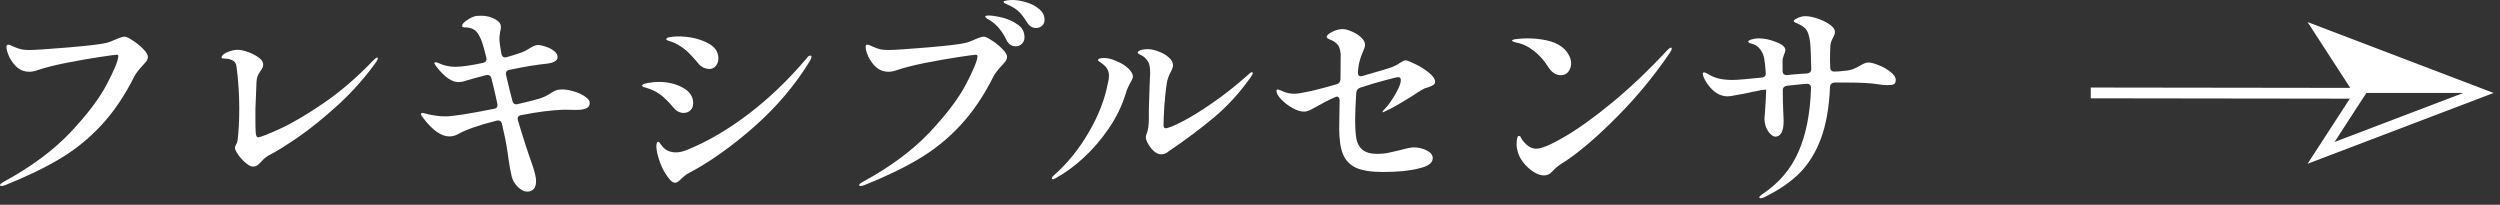 <svg width="232" height="19" viewBox="0 0 232 19" fill="none" xmlns="http://www.w3.org/2000/svg">
<rect x="0" y="0" width="232" height="19" fill="#333333" stroke="none"/>
<path d="M0.14 17.26C0.047 17.26 0 17.233 0 17.18C0 17.1 0.133 16.987 0.4 16.84C2.894 15.48 4.927 13.973 6.501 12.32C8.074 10.653 9.208 9.16 9.901 7.84C10.595 6.52 10.955 5.647 10.982 5.22C10.982 5.127 10.928 5.08 10.822 5.08C10.701 5.08 10.155 5.153 9.181 5.3C8.221 5.447 7.201 5.627 6.121 5.84C5.054 6.053 4.187 6.273 3.52 6.5C3.24 6.607 2.967 6.66 2.7 6.66C2.3 6.66 1.94 6.533 1.62 6.28C1.327 6.027 1.08 5.707 0.88 5.32C0.693 4.92 0.6 4.6 0.6 4.36C0.6 4.213 0.653 4.14 0.76 4.14C0.84 4.14 0.987 4.193 1.2 4.3C1.52 4.447 1.78 4.54 1.98 4.58C2.194 4.62 2.434 4.64 2.7 4.64C3.234 4.64 4.454 4.56 6.361 4.4C8.268 4.24 9.468 4.093 9.961 3.96C10.135 3.907 10.361 3.82 10.641 3.7C11.095 3.5 11.402 3.4 11.562 3.4C11.708 3.4 11.962 3.52 12.322 3.76C12.682 3.987 13.002 4.247 13.282 4.54C13.575 4.833 13.722 5.073 13.722 5.26C13.722 5.407 13.682 5.54 13.602 5.66C13.522 5.767 13.389 5.92 13.202 6.12C12.855 6.493 12.608 6.82 12.462 7.1C11.582 8.86 10.568 10.36 9.421 11.6C8.288 12.827 7.008 13.867 5.581 14.72C4.154 15.573 2.454 16.393 0.48 17.18C0.333 17.233 0.22 17.26 0.14 17.26Z" fill="white"/>
<path d="M23.483 15.46C23.297 15.46 23.07 15.347 22.803 15.12C22.536 14.893 22.303 14.64 22.103 14.36C21.903 14.067 21.803 13.853 21.803 13.72C21.803 13.64 21.836 13.54 21.903 13.42C21.983 13.287 22.03 13.16 22.043 13.04C22.15 12.253 22.203 11.26 22.203 10.06C22.203 8.727 22.116 7.42 21.943 6.14C21.903 5.86 21.77 5.673 21.543 5.58C21.33 5.487 21.103 5.44 20.863 5.44C20.663 5.44 20.563 5.413 20.563 5.36C20.563 5.16 20.743 4.987 21.103 4.84C21.463 4.693 21.776 4.62 22.043 4.62C22.31 4.62 22.63 4.687 23.003 4.82C23.39 4.953 23.723 5.127 24.003 5.34C24.283 5.54 24.423 5.747 24.423 5.96C24.423 6.08 24.403 6.187 24.363 6.28C24.323 6.373 24.257 6.48 24.163 6.6C24.057 6.76 23.97 6.913 23.903 7.06C23.85 7.207 23.817 7.387 23.803 7.6L23.763 8.6L23.703 10.14V11.22C23.703 11.647 23.71 11.947 23.723 12.12C23.723 12.533 23.803 12.74 23.963 12.74C24.15 12.74 24.817 12.48 25.963 11.96C27.124 11.427 28.484 10.627 30.044 9.56C31.604 8.493 33.145 7.167 34.665 5.58C34.825 5.42 34.938 5.34 35.005 5.34C35.045 5.34 35.065 5.373 35.065 5.44C35.065 5.48 35.038 5.54 34.985 5.62C34.945 5.7 34.898 5.773 34.845 5.84C33.818 7.267 32.644 8.58 31.324 9.78C30.004 10.98 28.771 11.973 27.624 12.76C26.477 13.547 25.57 14.107 24.903 14.44C24.69 14.56 24.483 14.733 24.283 14.96C24.137 15.12 24.003 15.247 23.883 15.34C23.763 15.42 23.63 15.46 23.483 15.46Z" fill="white"/>
<path d="M52.187 8.3C52.494 8.3 52.847 8.36 53.247 8.48C53.661 8.6 54.007 8.76 54.287 8.96C54.581 9.147 54.727 9.347 54.727 9.56C54.727 9.8 54.614 9.967 54.387 10.06C54.174 10.153 53.861 10.2 53.447 10.2L52.307 10.18C51.174 10.22 49.867 10.387 48.387 10.68C48.253 10.693 48.153 10.747 48.087 10.84C48.033 10.933 48.026 11.047 48.066 11.18C48.533 12.753 48.98 14.133 49.407 15.32C49.633 15.973 49.747 16.467 49.747 16.8C49.747 17.133 49.673 17.38 49.527 17.54C49.38 17.7 49.18 17.78 48.927 17.78C48.633 17.78 48.34 17.633 48.047 17.34C47.767 17.06 47.58 16.74 47.486 16.38C47.446 16.22 47.393 15.96 47.326 15.6C47.273 15.24 47.226 14.953 47.186 14.74C47.08 13.9 46.946 13.127 46.786 12.42L46.586 11.52C46.533 11.24 46.36 11.133 46.066 11.2C44.386 11.627 43.193 12.047 42.486 12.46C42.232 12.593 41.972 12.66 41.706 12.66C40.946 12.66 40.132 12.087 39.265 10.94C39.132 10.767 39.065 10.653 39.065 10.6C39.065 10.52 39.119 10.48 39.225 10.48C39.265 10.48 39.399 10.513 39.625 10.58C40.252 10.727 40.825 10.8 41.346 10.8C41.999 10.8 43.493 10.567 45.826 10.1C46.106 10.06 46.213 9.893 46.146 9.6C46.12 9.44 45.98 8.827 45.726 7.76L45.606 7.3C45.553 7.02 45.38 6.913 45.086 6.98C44.206 7.207 43.619 7.367 43.326 7.46C43.273 7.473 43.166 7.507 43.006 7.56C42.846 7.6 42.693 7.62 42.546 7.62C41.932 7.62 41.259 7.153 40.526 6.22C40.379 6.02 40.306 5.9 40.306 5.86C40.306 5.807 40.339 5.78 40.406 5.78C40.486 5.78 40.572 5.8 40.666 5.84C41.159 6.08 41.686 6.2 42.246 6.2C42.819 6.2 43.673 6.08 44.806 5.84C45.086 5.787 45.193 5.613 45.126 5.32C44.953 4.627 44.819 4.147 44.726 3.88C44.526 3.347 44.313 2.993 44.086 2.82C43.873 2.647 43.579 2.553 43.206 2.54C43.179 2.54 43.133 2.54 43.066 2.54C42.999 2.527 42.953 2.513 42.926 2.5C42.899 2.473 42.886 2.433 42.886 2.38C42.886 2.247 43.032 2.08 43.326 1.88C43.633 1.667 43.919 1.533 44.186 1.48C44.293 1.467 44.453 1.46 44.666 1.46C45.12 1.46 45.533 1.56 45.906 1.76C46.293 1.96 46.486 2.207 46.486 2.5C46.486 2.593 46.46 2.76 46.406 3C46.366 3.24 46.346 3.433 46.346 3.58C46.346 3.847 46.406 4.313 46.526 4.98C46.593 5.273 46.76 5.38 47.026 5.3C47.44 5.193 47.907 5.047 48.427 4.86C48.68 4.767 48.933 4.633 49.187 4.46C49.333 4.367 49.46 4.3 49.567 4.26C49.673 4.207 49.793 4.18 49.927 4.18C50.127 4.18 50.373 4.233 50.667 4.34C50.96 4.433 51.214 4.567 51.427 4.74C51.64 4.913 51.747 5.1 51.747 5.3C51.747 5.473 51.647 5.613 51.447 5.72C51.26 5.813 51.054 5.873 50.827 5.9C49.853 5.993 48.673 6.187 47.286 6.48C47.006 6.533 46.9 6.7 46.966 6.98C47.193 7.967 47.386 8.753 47.547 9.34C47.613 9.62 47.78 9.727 48.047 9.66C48.98 9.447 49.64 9.28 50.027 9.16C50.453 9.027 50.827 8.847 51.147 8.62C51.334 8.5 51.487 8.42 51.607 8.38C51.74 8.327 51.934 8.3 52.187 8.3Z" fill="white"/>
<path d="M65.829 6.4C65.642 6.4 65.449 6.353 65.249 6.26C65.062 6.153 64.929 6.047 64.849 5.94C64.462 5.473 64.142 5.12 63.889 4.88C63.649 4.64 63.342 4.407 62.969 4.18C62.715 4.033 62.502 3.933 62.328 3.88C62.155 3.827 62.055 3.793 62.028 3.78C61.895 3.74 61.828 3.693 61.828 3.64C61.828 3.547 61.948 3.48 62.188 3.44C62.428 3.4 62.675 3.38 62.929 3.38C63.902 3.38 64.769 3.56 65.529 3.92C66.289 4.267 66.669 4.767 66.669 5.42C66.669 5.687 66.589 5.92 66.429 6.12C66.269 6.307 66.069 6.4 65.829 6.4ZM62.648 16.96C62.502 16.96 62.349 16.873 62.188 16.7C61.815 16.273 61.515 15.767 61.288 15.18C61.062 14.58 60.935 14.06 60.908 13.62C60.908 13.5 60.922 13.393 60.948 13.3C60.975 13.207 61.022 13.16 61.088 13.16C61.142 13.16 61.208 13.227 61.288 13.36C61.382 13.48 61.475 13.593 61.568 13.7C61.862 13.993 62.248 14.14 62.728 14.14C63.049 14.14 63.382 14.067 63.729 13.92C65.596 13.173 67.489 12.073 69.409 10.62C71.33 9.167 73.143 7.433 74.85 5.42C74.97 5.247 75.084 5.16 75.19 5.16C75.27 5.16 75.31 5.193 75.31 5.26C75.31 5.327 75.264 5.453 75.17 5.64C73.81 7.867 72.083 9.907 69.99 11.76C67.896 13.6 65.862 15.04 63.889 16.08C63.769 16.133 63.642 16.22 63.509 16.34C63.389 16.447 63.302 16.52 63.249 16.56C63.009 16.827 62.809 16.96 62.648 16.96ZM63.449 10.48C63.275 10.48 63.109 10.44 62.949 10.36C62.788 10.28 62.655 10.173 62.548 10.04C62.228 9.653 61.955 9.36 61.728 9.16C61.515 8.947 61.255 8.747 60.948 8.56C60.602 8.36 60.195 8.2 59.728 8.08C59.635 8.04 59.588 7.993 59.588 7.94C59.588 7.847 59.768 7.767 60.128 7.7C60.488 7.633 60.822 7.6 61.128 7.6C61.982 7.6 62.728 7.78 63.369 8.14C64.009 8.487 64.329 8.967 64.329 9.58C64.329 9.847 64.242 10.067 64.069 10.24C63.895 10.4 63.689 10.48 63.449 10.48Z" fill="white"/>
<path d="M96.153 2.6C95.806 2.6 95.526 2.427 95.313 2.08C95.046 1.653 94.806 1.333 94.593 1.12C94.379 0.907 94.1 0.713 93.753 0.54C93.659 0.5 93.553 0.453 93.433 0.4C93.326 0.347 93.246 0.307 93.193 0.28C93.153 0.24 93.133 0.2 93.133 0.16C93.133 0.107 93.233 0.067 93.433 0.04C93.646 0.013 93.819 0 93.953 0C94.353 0 94.786 0.073 95.253 0.22C95.72 0.353 96.113 0.56 96.433 0.84C96.766 1.107 96.933 1.44 96.933 1.84C96.933 2.08 96.853 2.267 96.693 2.4C96.533 2.533 96.353 2.6 96.153 2.6ZM94.273 4.3C94.1 4.3 93.933 4.253 93.773 4.16C93.613 4.053 93.486 3.9 93.393 3.7C93.193 3.287 92.979 2.947 92.753 2.68C92.539 2.4 92.252 2.14 91.892 1.9C91.812 1.847 91.713 1.787 91.592 1.72C91.486 1.64 91.432 1.58 91.432 1.54C91.432 1.473 91.532 1.44 91.733 1.44C92.026 1.44 92.433 1.5 92.953 1.62C93.486 1.74 93.973 1.953 94.413 2.26C94.853 2.553 95.073 2.953 95.073 3.46C95.073 3.727 94.986 3.933 94.813 4.08C94.653 4.227 94.473 4.3 94.273 4.3ZM79.871 17.26C79.778 17.26 79.731 17.233 79.731 17.18C79.731 17.1 79.864 16.987 80.131 16.84C82.625 15.48 84.658 13.973 86.232 12.32C87.805 10.653 88.939 9.16 89.632 7.84C90.326 6.52 90.686 5.647 90.712 5.22C90.712 5.127 90.659 5.08 90.552 5.08C90.432 5.08 89.885 5.153 88.912 5.3C87.952 5.447 86.932 5.627 85.852 5.84C84.785 6.053 83.918 6.273 83.251 6.5C82.971 6.607 82.698 6.66 82.431 6.66C82.031 6.66 81.671 6.533 81.351 6.28C81.058 6.027 80.811 5.707 80.611 5.32C80.424 4.92 80.331 4.6 80.331 4.36C80.331 4.213 80.384 4.14 80.491 4.14C80.571 4.14 80.718 4.193 80.931 4.3C81.251 4.447 81.511 4.54 81.711 4.58C81.924 4.62 82.165 4.64 82.431 4.64C82.965 4.64 84.185 4.56 86.092 4.4C87.999 4.24 89.199 4.093 89.692 3.96C89.879 3.907 90.106 3.82 90.372 3.7C90.826 3.5 91.132 3.4 91.292 3.4C91.439 3.4 91.692 3.52 92.052 3.76C92.413 3.987 92.733 4.247 93.013 4.54C93.306 4.833 93.453 5.073 93.453 5.26C93.453 5.407 93.413 5.54 93.333 5.66C93.253 5.767 93.119 5.92 92.933 6.12C92.586 6.493 92.339 6.82 92.192 7.1C91.312 8.86 90.299 10.36 89.152 11.6C88.019 12.827 86.739 13.867 85.312 14.72C83.885 15.573 82.184 16.393 80.211 17.18C80.064 17.233 79.951 17.26 79.871 17.26Z" fill="white"/>
<path d="M107.775 14.32C107.455 14.32 107.148 14.147 106.855 13.8C106.508 13.36 106.334 13.007 106.334 12.74C106.334 12.633 106.354 12.54 106.394 12.46C106.541 12.113 106.614 11.613 106.614 10.96V10.22C106.614 9.9 106.621 9.653 106.634 9.48C106.634 9.293 106.654 8.7 106.694 7.7C106.721 7.22 106.735 6.9 106.735 6.74C106.735 6.233 106.661 5.88 106.514 5.68C106.328 5.4 106.121 5.213 105.894 5.12C105.681 5.013 105.574 4.94 105.574 4.9C105.574 4.807 105.661 4.727 105.834 4.66C106.021 4.593 106.248 4.56 106.514 4.56C106.808 4.56 107.141 4.633 107.515 4.78C107.888 4.913 108.201 5.093 108.455 5.32C108.721 5.547 108.855 5.793 108.855 6.06C108.855 6.22 108.788 6.42 108.655 6.66C108.455 7.02 108.328 7.38 108.275 7.74C108.195 8.233 108.121 8.907 108.055 9.76C108.001 10.613 107.975 11.227 107.975 11.6C107.975 11.8 108.035 11.9 108.155 11.9C108.395 11.9 108.901 11.7 109.675 11.3C110.462 10.9 111.395 10.327 112.475 9.58C113.569 8.833 114.669 7.967 115.776 6.98C115.962 6.793 116.096 6.7 116.176 6.7C116.229 6.7 116.256 6.727 116.256 6.78C116.256 6.873 116.169 7.033 115.996 7.26C115.009 8.647 113.895 9.86 112.655 10.9C111.428 11.927 110.028 12.973 108.455 14.04C108.255 14.227 108.028 14.32 107.775 14.32ZM97.733 16.64C97.653 16.64 97.613 16.613 97.613 16.56C97.613 16.467 97.68 16.367 97.813 16.26C99.067 15.153 100.14 13.827 101.034 12.28C101.941 10.733 102.534 9.207 102.814 7.7C102.881 7.473 102.914 7.253 102.914 7.04C102.914 6.573 102.701 6.193 102.274 5.9C102.021 5.74 101.894 5.633 101.894 5.58C101.894 5.513 101.941 5.467 102.034 5.44C102.141 5.4 102.281 5.38 102.454 5.38C102.787 5.38 103.147 5.467 103.534 5.64C104.014 5.827 104.401 6.06 104.694 6.34C104.988 6.62 105.134 6.873 105.134 7.1C105.134 7.22 105.061 7.4 104.914 7.64C104.701 8.027 104.561 8.347 104.494 8.6C104.147 9.76 103.614 10.867 102.894 11.92C102.174 12.973 101.38 13.893 100.514 14.68C99.647 15.467 98.793 16.087 97.953 16.54C97.847 16.607 97.773 16.64 97.733 16.64Z" fill="white"/>
<path d="M128.297 10.38C128.297 10.34 128.364 10.253 128.497 10.12C128.844 9.76 129.178 9.293 129.498 8.72C129.831 8.147 129.998 7.72 129.998 7.44C129.998 7.253 129.918 7.16 129.758 7.16C129.638 7.16 129.218 7.26 128.497 7.46C127.777 7.647 127.017 7.873 126.217 8.14C126.004 8.207 125.884 8.367 125.857 8.62C125.79 9.727 125.757 10.573 125.757 11.16C125.757 11.893 125.797 12.473 125.877 12.9C125.957 13.313 126.144 13.647 126.437 13.9C126.744 14.153 127.211 14.28 127.837 14.28C128.157 14.28 128.464 14.253 128.757 14.2C129.064 14.133 129.471 14.04 129.978 13.92C130.551 13.76 130.958 13.68 131.198 13.68C131.625 13.68 132.025 13.773 132.398 13.96C132.771 14.147 132.958 14.387 132.958 14.68C132.958 15.12 132.538 15.433 131.698 15.62C131.325 15.727 130.824 15.813 130.198 15.88C129.571 15.933 128.951 15.96 128.337 15.96C127.244 15.96 126.404 15.827 125.817 15.56C125.244 15.28 124.844 14.853 124.617 14.28C124.39 13.707 124.277 12.907 124.277 11.88C124.277 11.387 124.29 10.553 124.317 9.38V9.32C124.317 9.173 124.277 9.073 124.197 9.02C124.13 8.953 124.044 8.947 123.937 9L123.537 9.18C123.163 9.353 122.777 9.553 122.377 9.78C122.003 9.993 121.717 10.147 121.517 10.24C121.33 10.32 121.163 10.36 121.016 10.36C120.71 10.36 120.35 10.247 119.936 10.02C119.536 9.793 119.19 9.527 118.896 9.22C118.603 8.913 118.456 8.653 118.456 8.44C118.456 8.347 118.496 8.3 118.576 8.3C118.616 8.3 118.683 8.32 118.776 8.36C118.869 8.4 118.949 8.433 119.016 8.46C119.35 8.62 119.723 8.7 120.136 8.7C120.403 8.7 120.923 8.613 121.697 8.44C122.483 8.253 123.263 8.047 124.037 7.82C124.25 7.767 124.37 7.613 124.397 7.36C124.41 6.76 124.417 5.98 124.417 5.02C124.39 4.74 124.337 4.513 124.257 4.34C124.177 4.167 124.017 4 123.777 3.84C123.67 3.773 123.557 3.72 123.437 3.68C123.33 3.627 123.25 3.587 123.197 3.56C123.143 3.52 123.117 3.473 123.117 3.42C123.117 3.287 123.283 3.133 123.617 2.96C123.964 2.787 124.29 2.7 124.597 2.7C124.824 2.7 125.104 2.773 125.437 2.92C125.77 3.053 126.057 3.233 126.297 3.46C126.551 3.687 126.677 3.92 126.677 4.16C126.677 4.307 126.604 4.54 126.457 4.86C126.431 4.927 126.377 5.06 126.297 5.26C126.23 5.46 126.17 5.673 126.117 5.9C126.064 6.18 126.03 6.433 126.017 6.66V6.74C126.017 6.847 126.037 6.933 126.077 7C126.13 7.053 126.204 7.08 126.297 7.08C126.337 7.08 126.397 7.067 126.477 7.04C128.157 6.56 129.098 6.273 129.298 6.18C129.551 6.073 129.764 5.953 129.938 5.82C129.964 5.807 130.031 5.767 130.138 5.7C130.244 5.633 130.351 5.6 130.458 5.6C130.564 5.6 130.851 5.713 131.318 5.94C131.798 6.167 132.225 6.433 132.598 6.74C132.985 7.047 133.178 7.333 133.178 7.6C133.178 7.72 133.125 7.813 133.018 7.88C132.911 7.947 132.771 8.013 132.598 8.08C132.425 8.133 132.298 8.173 132.218 8.2C132.005 8.293 131.751 8.44 131.458 8.64C131.191 8.827 130.964 8.973 130.778 9.08C129.831 9.667 129.118 10.067 128.637 10.28C128.464 10.373 128.364 10.42 128.337 10.42C128.311 10.42 128.297 10.407 128.297 10.38Z" fill="white"/>
<path d="M144.84 6.98C144.373 6.98 143.973 6.707 143.64 6.16C143.293 5.6 142.853 5.113 142.319 4.7C141.786 4.287 141.233 4.033 140.659 3.94C140.432 3.873 140.319 3.82 140.319 3.78C140.319 3.7 140.472 3.647 140.779 3.62C141.086 3.58 141.406 3.56 141.739 3.56C142.339 3.56 142.926 3.62 143.499 3.74C144.073 3.86 144.546 4.06 144.92 4.34C145.2 4.553 145.413 4.793 145.56 5.06C145.72 5.327 145.8 5.6 145.8 5.88C145.8 6.173 145.713 6.433 145.54 6.66C145.366 6.873 145.133 6.98 144.84 6.98ZM140.859 14.12C140.779 13.853 140.739 13.607 140.739 13.38C140.739 13.113 140.766 12.907 140.819 12.76C140.832 12.667 140.879 12.62 140.959 12.62C141.039 12.62 141.092 12.653 141.119 12.72C141.199 12.907 141.333 13.093 141.519 13.28C141.839 13.627 142.193 13.8 142.579 13.8C143.046 13.8 143.9 13.44 145.14 12.72C146.393 12 147.867 10.947 149.56 9.56C151.267 8.16 153.001 6.513 154.761 4.62C154.894 4.487 154.994 4.42 155.061 4.42C155.114 4.42 155.141 4.447 155.141 4.5C155.141 4.593 155.081 4.727 154.961 4.9C153.521 7.02 151.894 8.993 150.08 10.82C148.267 12.647 146.673 14.02 145.3 14.94C145.22 14.993 145.093 15.073 144.92 15.18C144.746 15.287 144.6 15.393 144.48 15.5C144.36 15.593 144.233 15.713 144.1 15.86C143.873 16.14 143.6 16.28 143.279 16.28C142.973 16.28 142.646 16.167 142.299 15.94C141.953 15.713 141.646 15.433 141.379 15.1C141.113 14.753 140.939 14.427 140.859 14.12Z" fill="white"/>
<path d="M173.384 5.8C173.624 5.8 173.95 5.887 174.364 6.06C174.777 6.22 175.137 6.427 175.444 6.68C175.764 6.92 175.924 7.167 175.924 7.42C175.924 7.62 175.864 7.753 175.744 7.82C175.624 7.873 175.437 7.9 175.184 7.9C174.944 7.9 174.644 7.873 174.284 7.82C173.644 7.713 172.67 7.66 171.363 7.66H170.263C169.983 7.673 169.836 7.82 169.823 8.1C169.743 9.98 169.463 11.567 168.983 12.86C168.503 14.14 167.849 15.2 167.023 16.04C166.196 16.867 165.162 17.587 163.922 18.2L163.782 18.28C163.649 18.347 163.549 18.38 163.482 18.38L163.402 18.4C163.309 18.4 163.262 18.373 163.262 18.32C163.262 18.24 163.376 18.127 163.602 17.98C165.096 16.98 166.189 15.693 166.883 14.12C167.589 12.547 167.983 10.573 168.063 8.2V8.16C168.063 8.027 168.023 7.927 167.943 7.86C167.876 7.793 167.776 7.767 167.643 7.78L167.123 7.82L165.823 7.96C165.569 8 165.442 8.14 165.442 8.38C165.442 9.087 165.456 9.713 165.482 10.26C165.509 10.793 165.522 11.107 165.522 11.2C165.522 12.187 165.262 12.68 164.742 12.68C164.622 12.68 164.482 12.607 164.322 12.46C164.162 12.313 164.022 12.107 163.902 11.84C163.796 11.573 163.742 11.28 163.742 10.96L163.782 10.54C163.862 9.38 163.902 8.647 163.902 8.34L163.822 8.32L163.442 8.36C163.029 8.453 162.762 8.507 162.642 8.52C162.082 8.653 161.582 8.753 161.142 8.82C160.769 8.9 160.495 8.94 160.322 8.94C160.015 8.94 159.708 8.86 159.402 8.7C159.055 8.5 158.735 8.193 158.442 7.78C158.161 7.353 158.021 7.04 158.021 6.84C158.021 6.76 158.061 6.72 158.141 6.72C158.208 6.72 158.302 6.753 158.422 6.82C158.542 6.887 158.635 6.94 158.702 6.98C158.902 7.1 159.182 7.207 159.542 7.3C159.915 7.38 160.322 7.42 160.762 7.42C161.175 7.42 162.075 7.347 163.462 7.2C163.756 7.173 163.889 7.02 163.862 6.74C163.822 6.153 163.776 5.72 163.722 5.44C163.669 5.133 163.549 4.853 163.362 4.6C163.189 4.347 162.949 4.173 162.642 4.08C162.535 4.053 162.442 4.027 162.362 4C162.282 3.96 162.242 3.913 162.242 3.86C162.242 3.78 162.342 3.713 162.542 3.66C162.755 3.593 162.969 3.56 163.182 3.56C163.716 3.56 164.262 3.673 164.822 3.9C165.396 4.113 165.683 4.367 165.683 4.66C165.683 4.74 165.643 4.873 165.562 5.06C165.482 5.273 165.436 5.44 165.422 5.56V6.56C165.422 6.853 165.569 6.987 165.863 6.96C166.409 6.907 166.783 6.873 166.983 6.86L167.683 6.82C167.949 6.793 168.083 6.653 168.083 6.4C168.056 5.107 168.023 4.293 167.983 3.96C167.916 3.413 167.803 3.02 167.643 2.78C167.483 2.54 167.156 2.32 166.663 2.12C166.529 2.067 166.463 2.013 166.463 1.96C166.463 1.893 166.516 1.833 166.623 1.78C166.929 1.593 167.236 1.5 167.543 1.5C167.849 1.5 168.223 1.573 168.663 1.72C169.103 1.867 169.483 2.053 169.803 2.28C170.123 2.507 170.283 2.733 170.283 2.96C170.283 3.107 170.223 3.287 170.103 3.5C169.97 3.74 169.89 3.967 169.863 4.18C169.836 4.607 169.823 5.047 169.823 5.5C169.823 5.833 169.83 6.08 169.843 6.24C169.843 6.507 169.97 6.64 170.223 6.64C170.503 6.64 170.79 6.62 171.083 6.58L171.483 6.54C171.71 6.5 171.897 6.447 172.043 6.38C172.203 6.313 172.39 6.22 172.603 6.1C172.777 5.993 172.917 5.92 173.024 5.88C173.13 5.827 173.25 5.8 173.384 5.8Z" fill="white"/>
<path d="M215.395 14.185L219.003 8.626L215.395 3.06L229.998 8.626L215.395 14.185Z" stroke="white" stroke-miterlimit="10"/>
<path d="M219.252 8.32L216.32 3.718L228.2 8.32L219.252 8.32Z" fill="white"/>
<path d="M217.151 4.371L226.558 8.018L219.47 8.018L217.151 4.371V4.371ZM215.496 3.06L219.032 8.622L229.84 8.622L215.488 3.06L215.496 3.06Z" fill="white"/>
<path d="M194.023 8.623L218.825 8.657" stroke="white" stroke-miterlimit="10"/>
</svg>
